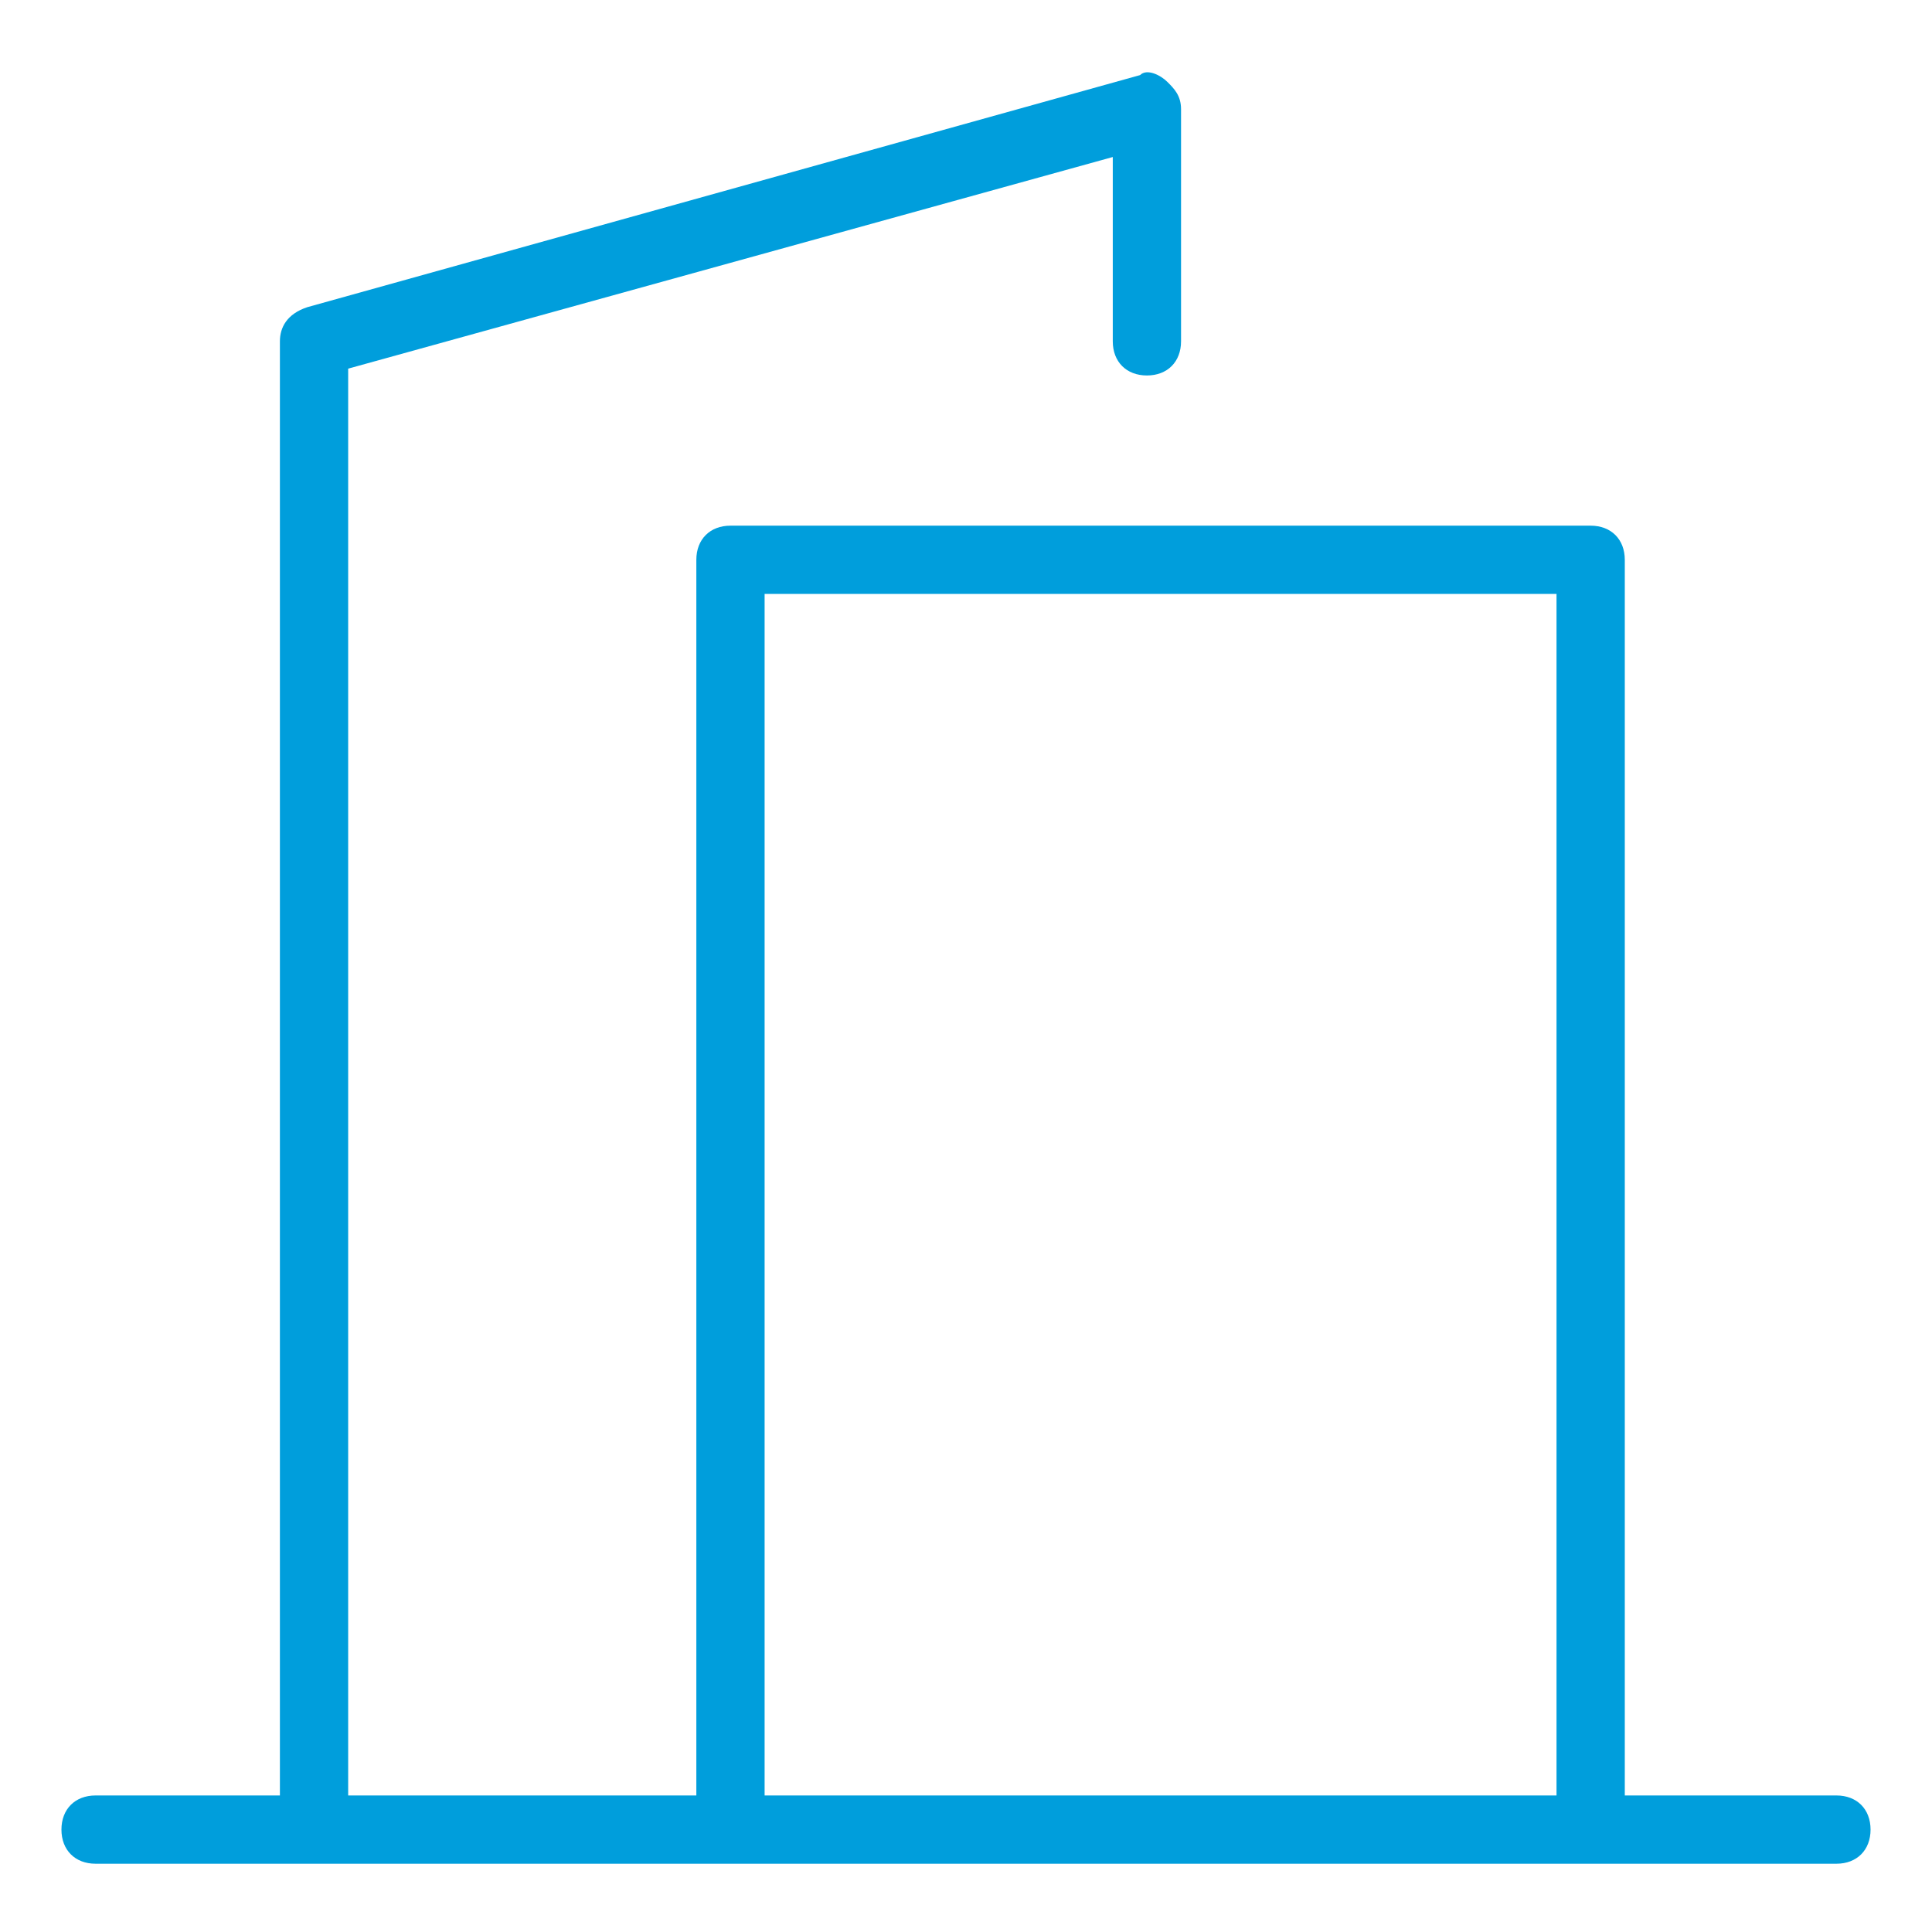 <?xml version="1.0" encoding="utf-8"?>
<!-- Generator: Adobe Illustrator 28.3.0, SVG Export Plug-In . SVG Version: 6.00 Build 0)  -->
<svg version="1.1" id="Ebene_1" xmlns="http://www.w3.org/2000/svg" xmlns:xlink="http://www.w3.org/1999/xlink" x="0px" y="0px"
	 viewBox="0 0 28.3 28.3" style="enable-background:new 0 0 28.3 28.3;" xml:space="preserve">
<style type="text/css">
	.st0{fill:#009EDC;}
</style>
<path class="st0" d="M26.9,26.3h-3.1V8.2c0-0.3-0.2-0.5-0.5-0.5H10.7c-0.3,0-0.5,0.2-0.5,0.5v18.1H5.1V5.4l11.2-3.1V5
	c0,0.3,0.2,0.5,0.5,0.5s0.5-0.2,0.5-0.5V1.6c0-0.2-0.1-0.3-0.2-0.4C17,1.1,16.8,1,16.7,1.1L4.5,4.5C4.2,4.6,4.1,4.8,4.1,5v21.3H1.4
	c-0.3,0-0.5,0.2-0.5,0.5s0.2,0.5,0.5,0.5h25.5c0.3,0,0.5-0.2,0.5-0.5S27.2,26.3,26.9,26.3z M11.2,8.7h11.6v17.6H11.2V8.7z"/>
</svg>
